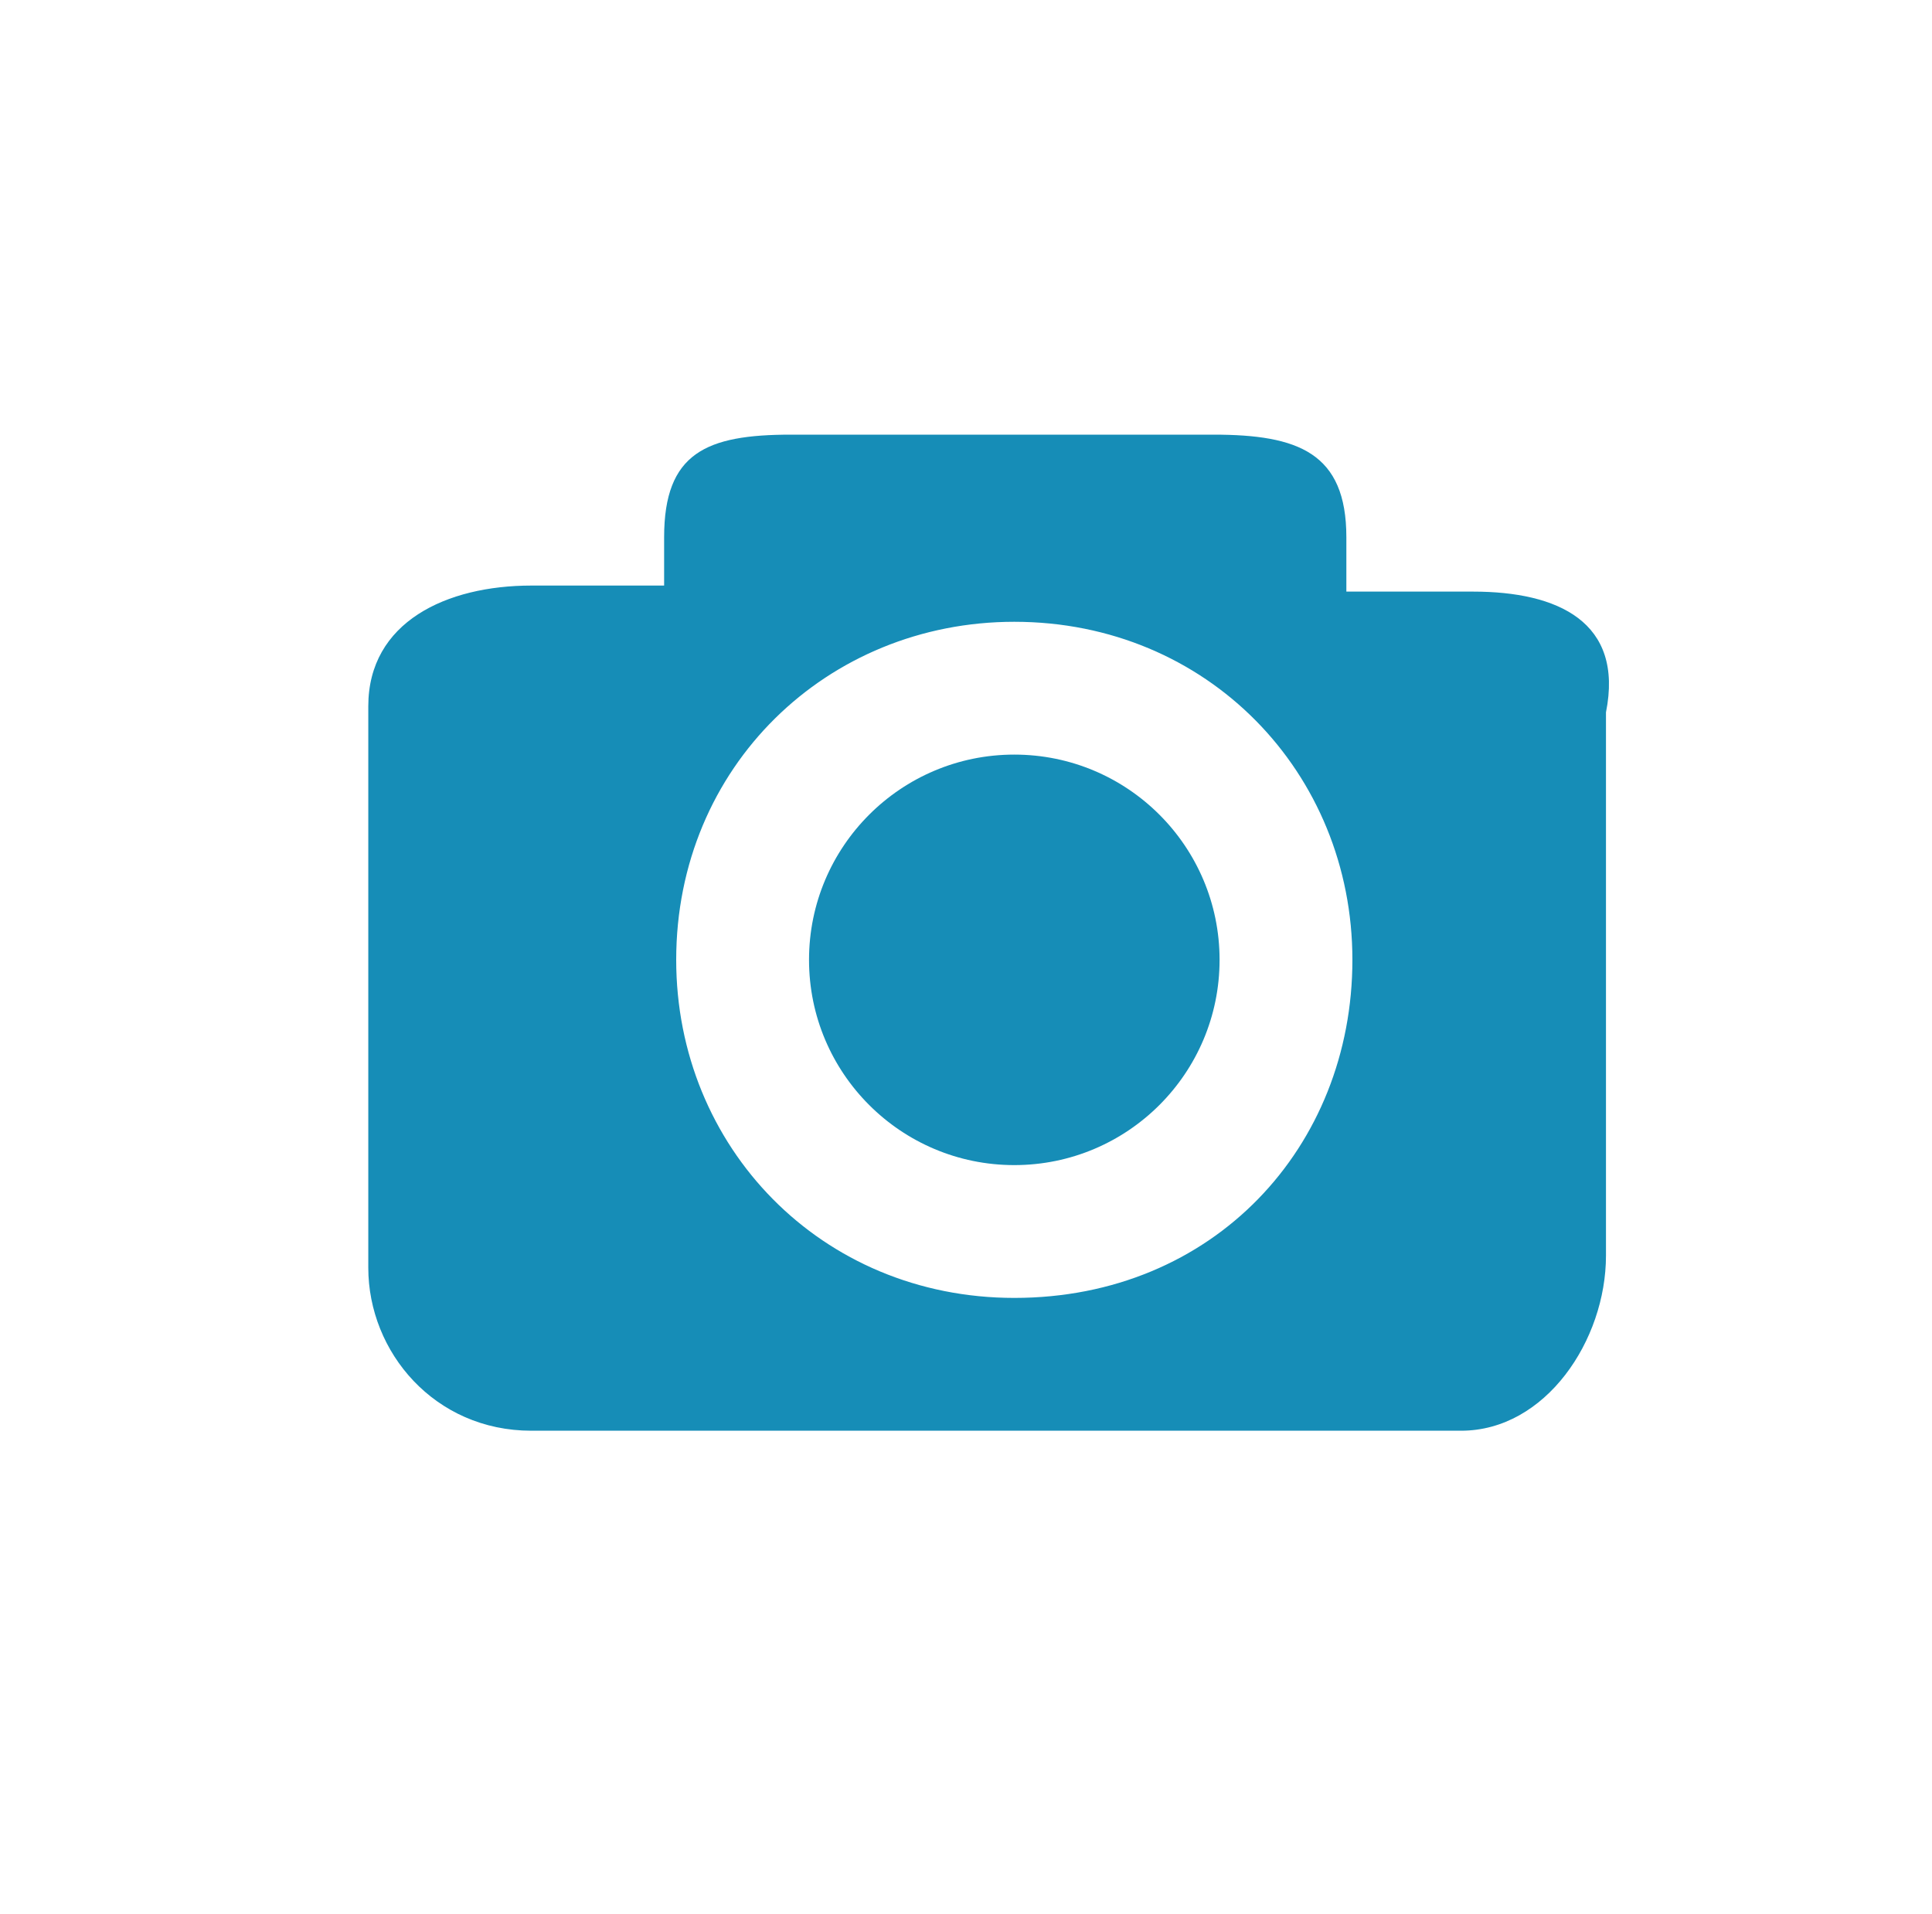 <?xml version="1.0" encoding="utf-8"?>
<!-- Generator: Adobe Illustrator 19.2.0, SVG Export Plug-In . SVG Version: 6.00 Build 0)  -->
<svg version="1.1" id="Layer_1" xmlns="http://www.w3.org/2000/svg" xmlns:xlink="http://www.w3.org/1999/xlink" x="0px" y="0px"
	 viewBox="0 0 32 31.7" style="enable-background:new 0 0 32 31.7;" xml:space="preserve">
<style type="text/css">
	.st0{fill:#168DB7;}
</style>
<g>
	<path class="st0" d="M24.4,9.8h-2.1V8.9c0-1.4-0.8-1.7-2.2-1.7h-7c-1.4,0-2.1,0.3-2.1,1.7v0.8H8.8c-1.4,0-2.7,0.6-2.7,2V21
		c0,1.4,1.1,2.7,2.7,2.7h15.4c1.4,0,2.4-1.5,2.4-2.9v-9C26.9,10.3,25.8,9.8,24.4,9.8z M16.8,21.5c-3.2,0-5.6-2.5-5.6-5.6
		c0-3.2,2.5-5.6,5.6-5.6c3.2,0,5.6,2.5,5.6,5.6S20.1,21.5,16.8,21.5z"/>
	<circle class="st0" cx="16.8" cy="15.9" r="3.4"/>
</g>
</svg>
